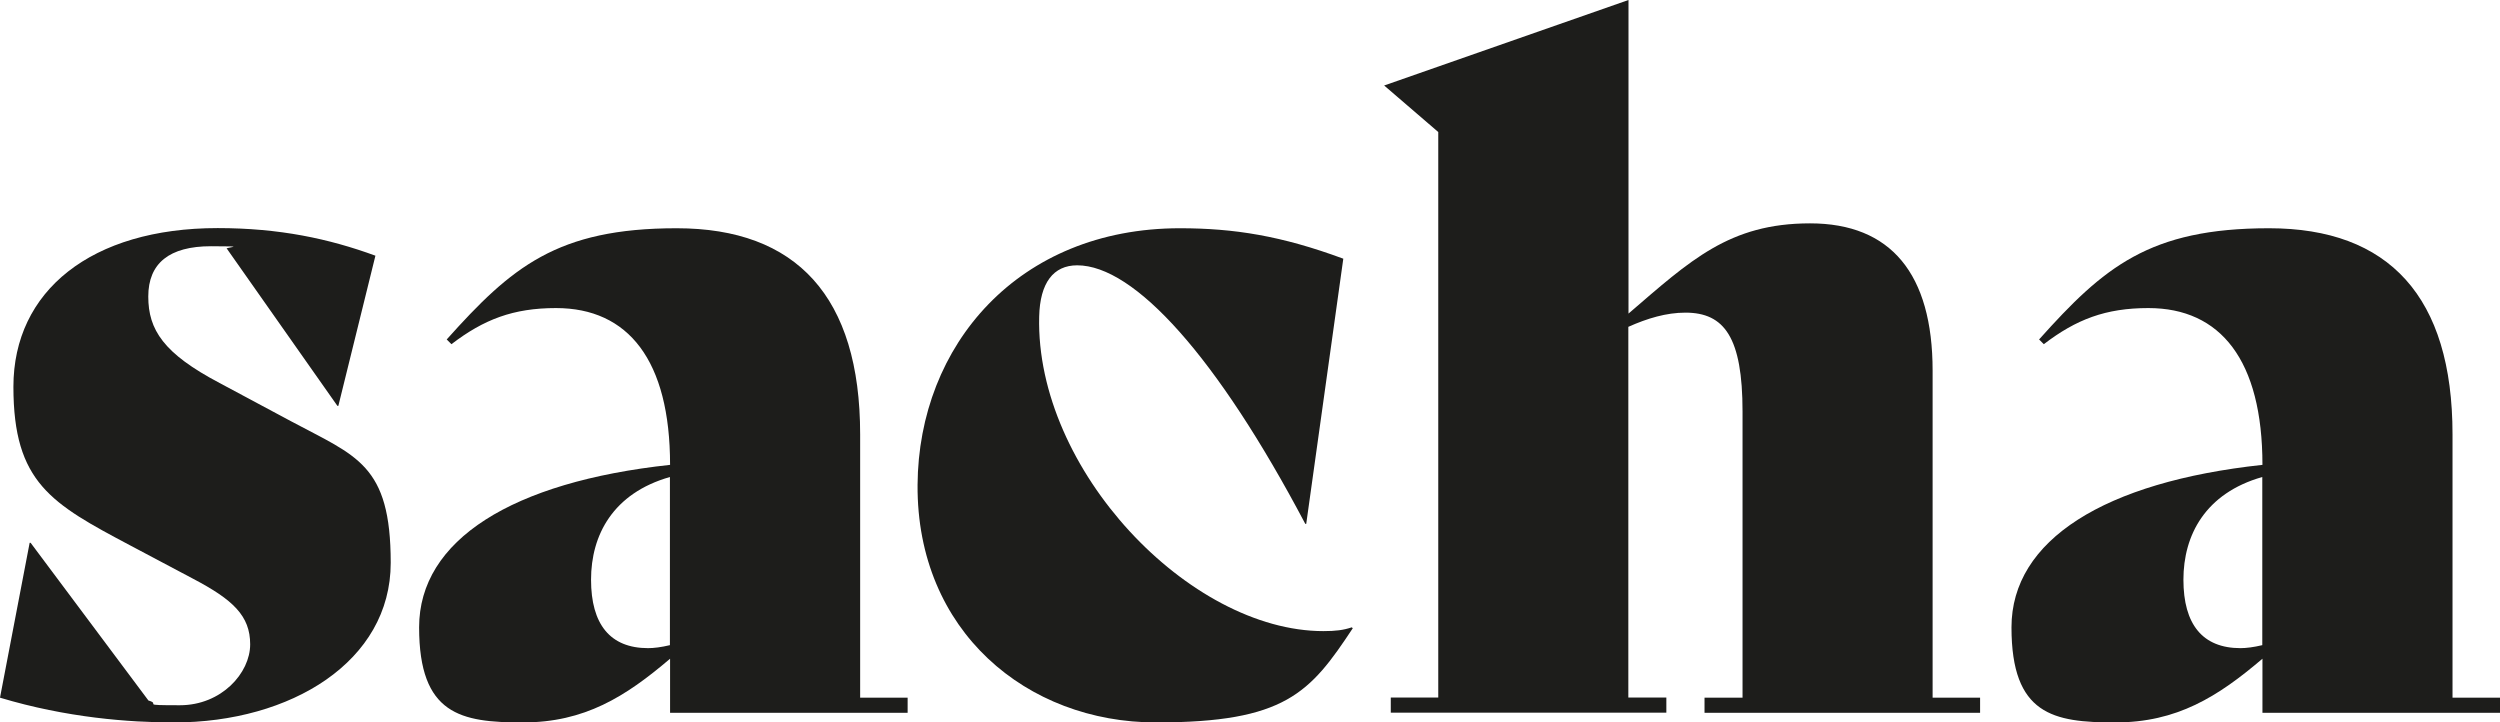 <?xml version="1.0" encoding="UTF-8"?>
<svg id="Laag_1" xmlns="http://www.w3.org/2000/svg" version="1.1" viewBox="0 0 1584.9 457.9">
  <!-- Generator: Adobe Illustrator 29.5.1, SVG Export Plug-In . SVG Version: 2.1.0 Build 141)  -->
  <defs>
    <style>
      .st0 {
        fill: #1d1d1b;
      }
    </style>
  </defs>
  <path class="st0" d="M184.4,267h0c0,0-45.2-24.2-45.2-24.2-35.5-18.7-45.2-33.7-45.2-54.8s13.3-31.9,39.8-31.9,7.2.6,10.2,1.8l69.9,99.4h.6l23.5-95.2c-29.5-10.8-60.9-17.5-100-17.5-80.1,0-129.5,39.8-129.5,100.6s24.1,74.1,74.1,100.6l39.8,21.1c25.3,13.3,36.2,23.5,36.2,41.6s-18.1,38.6-44.6,38.6-11.4-.6-19.9-3l-74.7-100h-.6L0,442.3c42.2,12.7,81.9,15.7,110.3,15.7,74.1,0,137.4-38.6,137.4-101.2s-21.7-67.5-63.3-89.8Z"/>
  <path class="st0" d="M545.3,275.4c0-87.4-40.4-130.7-116.3-130.7s-104.8,24.7-145.8,70.5l3,3c20.5-15.7,39.2-22.9,66.3-22.9,45.8,0,72.3,33.1,72.3,99.4-100,10.8-159.1,47.6-159.1,103s26.5,60.3,65.7,60.3,65.1-16.3,93.4-40.4v34.3h150.6v-9.6h-30.1v-166.9ZM410.9,410.9c-24.1,0-36.2-15.1-36.2-43.4s13.9-54.8,50-65.1v106.6h0c-5.4,1.3-10.2,1.9-13.9,1.9Z"/>
  <path class="st0" d="M839,400.1c-85,0-182.6-102.4-180.2-199.4.5-21.4,9-32.5,24.1-32.5,36.2,0,88.6,57.8,144.6,163.9h.6l23.5-168.1c-39.2-14.5-69.3-19.3-103.6-19.3-102.4,0-165.7,74.1-166.3,162.7-.6,92.8,69.3,150.6,151.2,150.6s97.6-18.7,124.7-59.7l-.6-.6c-5.4,1.8-10.2,2.4-18,2.4Z"/>
  <path class="st0" d="M1225.2,235h0c0-61.5-26.5-93.4-77.7-93.4s-75.9,23.5-115.1,57.2V0l-154.9,54.2,34.3,29.5v358.5h-30.1v9.6h174.7v-9.6h-24.1v-235c12.1-5.4,24.1-9,36.2-9,24.7,0,36.2,15.7,36.2,62.7v181.4h-24.1v9.6h174.7v-9.6h-30.1v-207.3Z"/>
  <path class="st0" d="M1554.8,442.3v-166.9c0-87.4-40.4-130.7-116.3-130.7s-104.8,24.7-145.8,70.5l3,3c20.5-15.7,39.2-22.9,66.3-22.9,45.8,0,72.3,33.1,72.3,99.4-100,10.8-159.1,47.6-159.1,103s26.5,60.3,65.7,60.3,65.1-16.3,93.4-40.4v34.3h150.6v-9.6h-30.1ZM1420.4,410.9c-24.1,0-36.2-15.1-36.2-43.4s13.9-54.8,50-65.1v106.6h0c-5.4,1.3-10.2,1.9-13.9,1.9Z"/>
</svg>